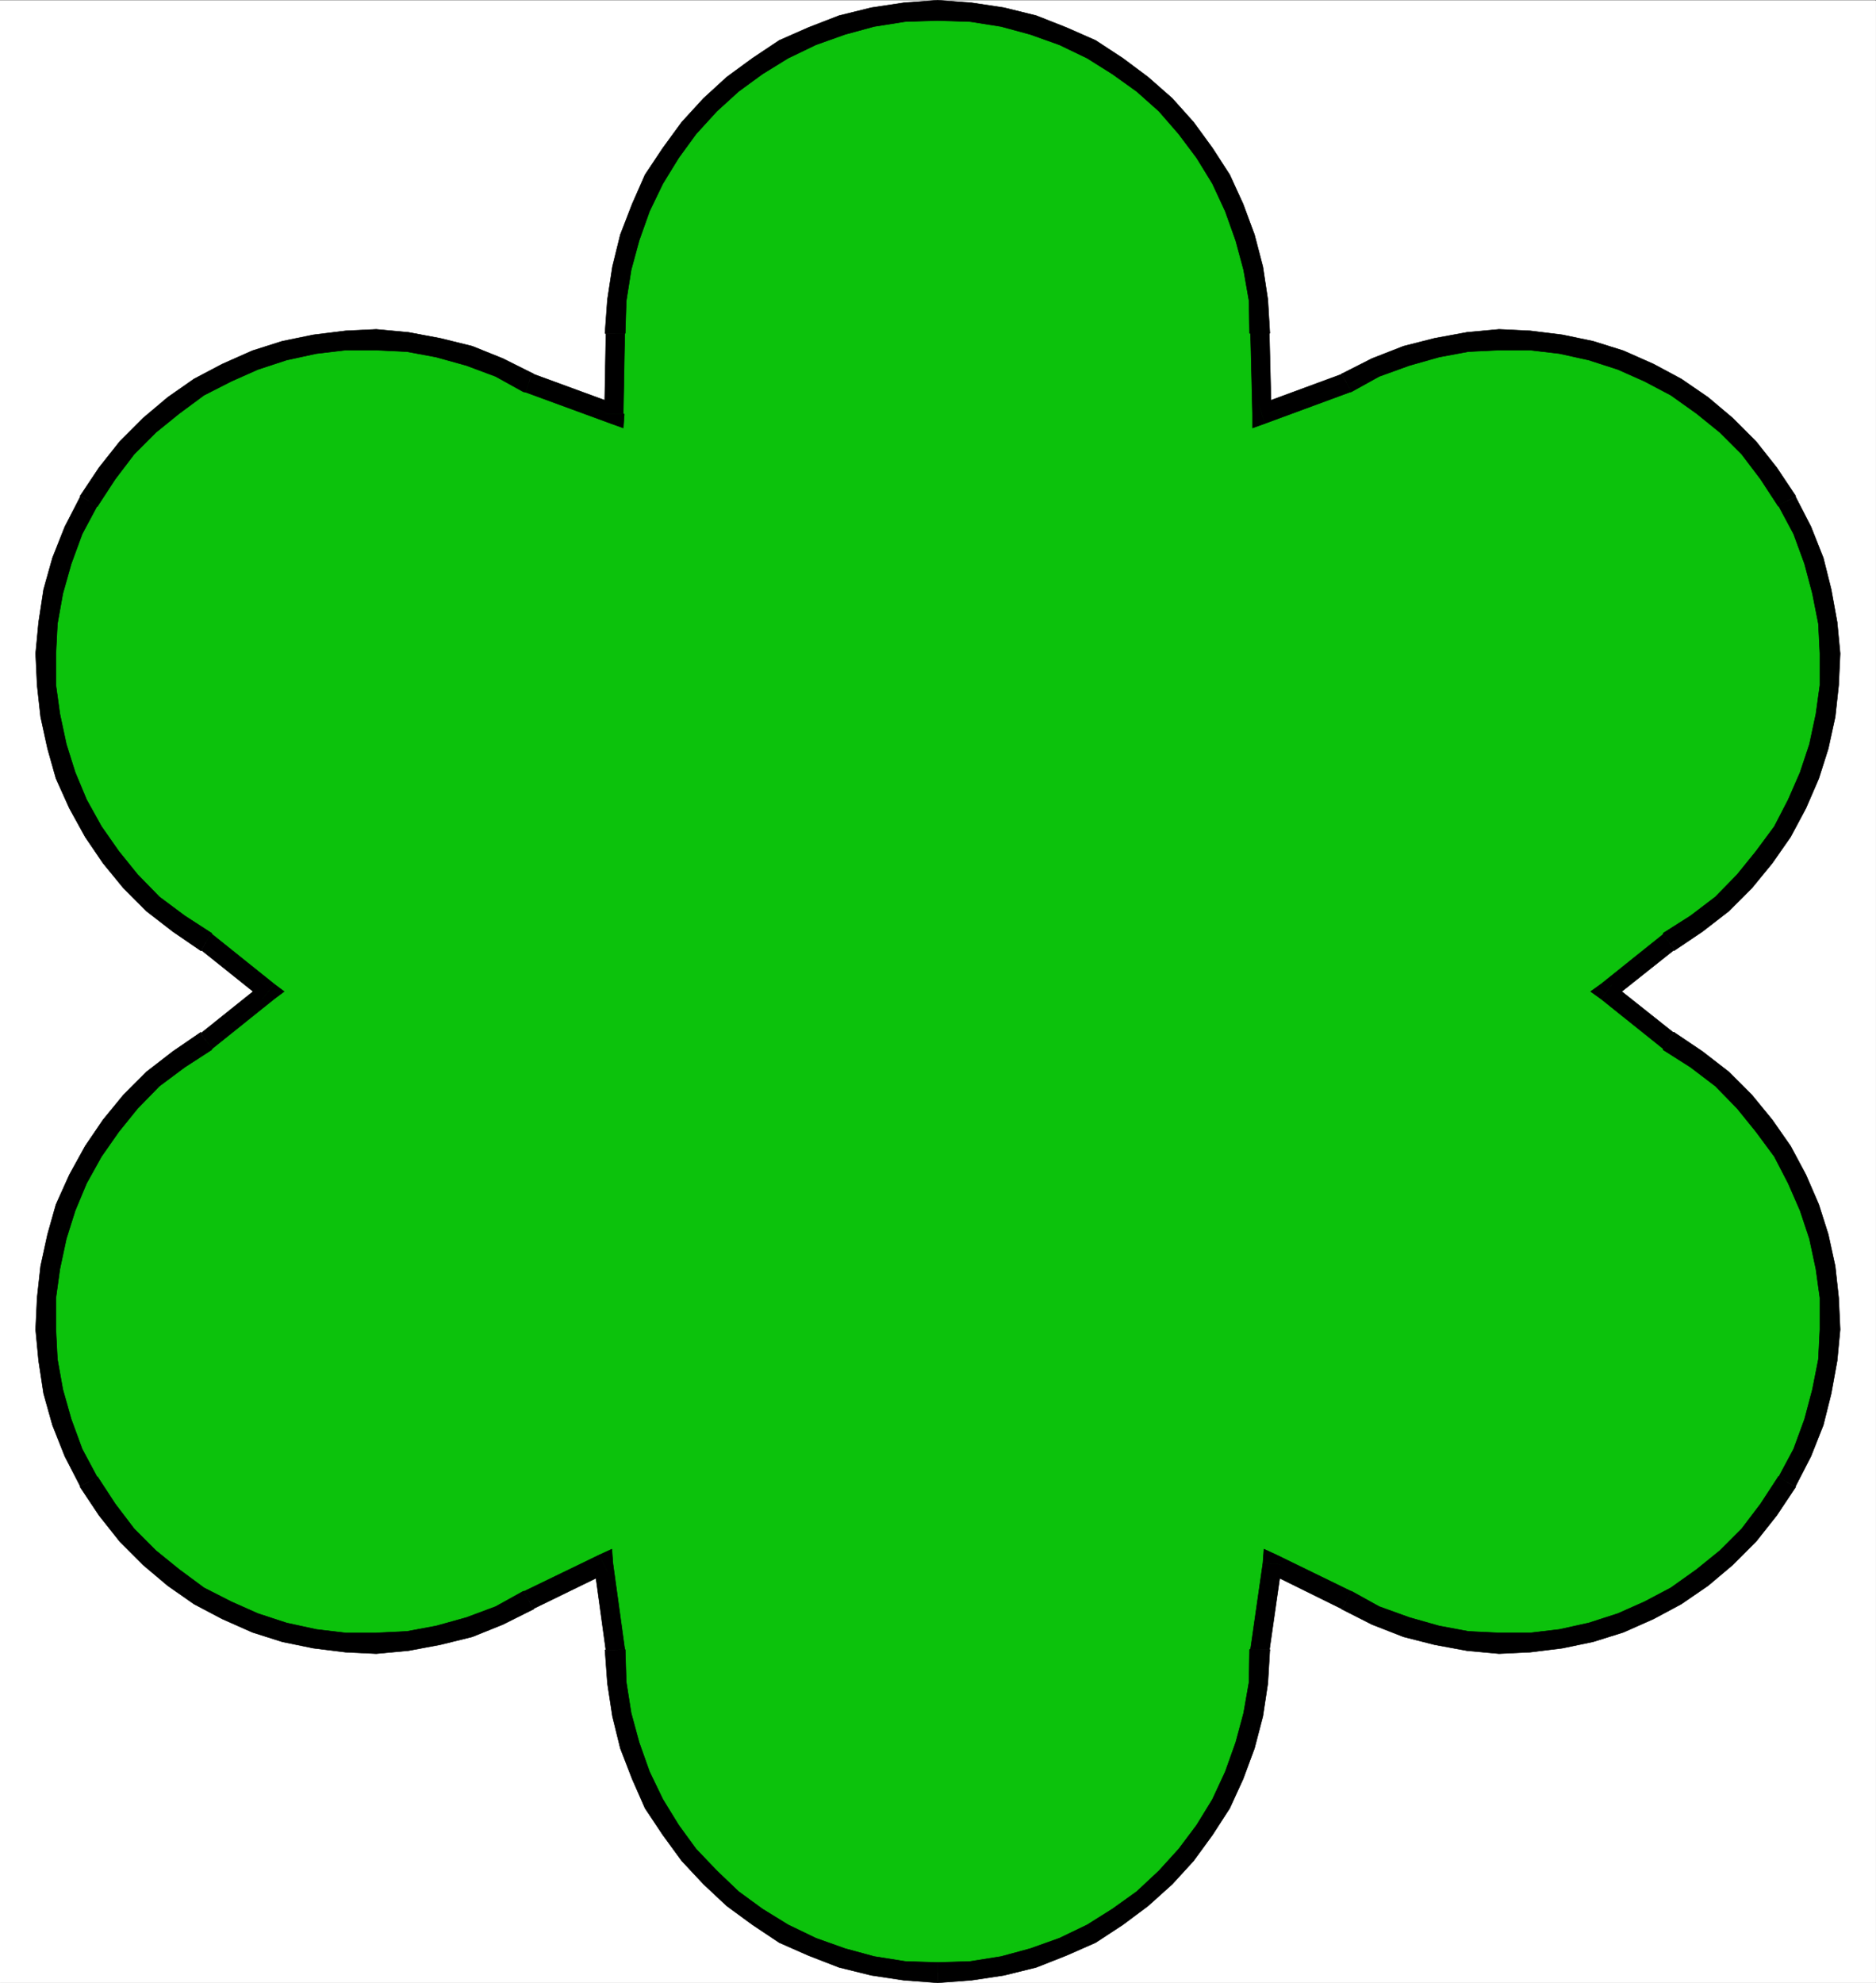<svg xmlns="http://www.w3.org/2000/svg" width="2832.938" height="2993.872"><rect width="100%" height="100%" fill="#333333" stroke="none"/><defs><clipPath id="a"><path d="M0 0h2832.938v2992.184H0Zm0 0"/></clipPath></defs><path fill="#fff" d="M0 2993.508h2832.625V.364H0Zm0 0"/><g clip-path="url(#a)" transform="translate(0 1.325)"><path fill="#fff" fill-rule="evenodd" stroke="#fff" stroke-linecap="square" stroke-linejoin="bevel" stroke-miterlimit="10" stroke-width=".729" d="M0 2992.184h2832.625V-.961H0Zm0 0"/></g><path fill="#0cc20c" fill-rule="evenodd" stroke="#0cc20c" stroke-linecap="square" stroke-linejoin="bevel" stroke-miterlimit="10" stroke-width=".729" d="m311.766 1422.121-41.887-27.718-38.867-29.903-33.657-33.656-29.906-36.68-26.883-38.19-22.457-41.888-18.703-43.398-13.441-44.129-9.692-46.422-5.992-45.64-.781-47.88 3.023-46.421 7.45-47.149 13.496-46.37 17.922-46.368 23.183-44.184 26.883-41.886 29.906-38.188 34.387-34.387 35.895-29.175 38.867-27.719 41.89-22.453 42.618-18.707 44.074-14.223 46.37-9.691 46.368-5.989 46.32-.78 47.098 3.019 46.367 8.96 47.098 11.985 45.59 17.973 44.129 23.187L927.016 625.2l2.238-121.965 2.242-50.172L939 405.18l11.93-46.367 16.465-45.64 20.16-42.669 25.426-39.648 27.664-37.41 31.418-35.219 34.386-30.633 37.356-27.719 39.648-25.425 42.617-20.215 45.586-16.461 46.371-11.984 47.828-7.45 50.067-2.242 49.34 2.242 48.61 7.45 46.366 11.984 44.86 16.46 42.617 20.216 39.598 25.425 38.136 27.72 35.113 30.632 30.688 35.219 27.664 37.41 25.375 39.648 19.485 42.668 16.41 45.64 11.984 46.368 8.23 47.883 2.243 50.172 2.968 121.965 127.856-47.149 44.074-23.187 46.371-17.973 45.586-11.984 46.367-8.961 47.828-3.02 47.102.781 46.367 5.989 44.86 9.691 45.585 14.223 42.618 18.707 41.109 22.453 39.648 27.719 35.895 29.175 34.387 34.387 29.906 38.188 26.883 41.886 23.183 44.184 17.922 46.367 11.985 46.371 8.96 47.149 3.024 46.422-.781 47.878-5.942 45.641-9.742 46.422-14.223 44.129-18.652 43.398-21.726 41.887-27.614 38.191-29.906 36.68-34.383 33.656-38.14 29.903-41.887 27.718-93.414 74.817 93.414 74.816 41.887 27.715 38.14 29.906 34.383 33.657 29.906 36.68 27.614 38.187 21.726 41.89 18.652 43.399 14.223 44.129 9.742 46.422 5.942 45.636.781 47.883-3.024 46.418-8.96 47.153-11.985 46.367-17.922 46.37-23.183 44.18-26.883 41.891-29.906 38.188-34.387 34.386-35.895 29.176-39.648 27.719-41.11 22.453-42.617 18.703-45.586 14.223-44.859 9.691-46.367 5.992-47.102.782-47.828-3.024-46.367-8.96-45.586-11.981-46.37-17.977-44.075-23.183-112.172-54.602-18.652 129.418-2.243 50.172-8.23 47.879-11.984 46.37-16.41 45.638-19.485 42.671-25.375 39.649-27.664 37.406-30.688 34.438-35.113 31.418-38.137 27.718-39.597 25.422-42.617 20.215-44.86 16.465-46.367 11.984-48.61 7.45-49.34 2.238-50.066-2.238-47.828-7.45-46.37-11.984-45.587-16.465-42.617-20.215-39.648-25.422-37.356-27.718-34.386-31.418-31.418-34.438-27.664-37.406-25.426-39.649-20.16-42.671-16.465-45.637-11.93-46.371-7.504-47.88-2.242-50.17-17.922-129.419-112.898 54.602-44.13 23.183-45.59 17.977-47.097 11.98-46.367 8.961-47.098 3.024-46.32-.782-46.367-5.992-46.371-9.691-44.074-14.223-42.618-18.703-41.89-22.453-38.867-27.719-35.895-29.176-34.387-34.386-29.906-38.188-26.883-41.89-23.183-44.18-17.922-46.371-13.496-46.367-7.45-47.153-3.023-46.418.781-47.883 5.992-45.636 9.692-46.422 13.441-44.13 18.703-43.398 22.457-41.89 26.883-38.188 29.906-36.68 33.657-33.656 38.867-29.906 41.887-27.715 93.418-74.816zm0 0"/><path fill-rule="evenodd" stroke="#000" stroke-linecap="square" stroke-linejoin="bevel" stroke-miterlimit="10" stroke-width=".729" d="M121.133 748.625v1.512l-23.184 44.91-18.707 47.149-13.441 47.879-7.5 49.39-4.48 47.153 2.238 47.878 5.261 47.883 10.473 47.88 12.66 44.91 20.215 44.91 23.914 43.398 26.938 39.648 30.632 37.407 35.118 35.168 39.648 30.687 42.617 29.176 15.68-26.934-40.375-26.156-38.137-28.445-32.875-33.711-28.394-35.168-26.157-37.406-22.453-40.38-17.195-41.156-13.441-42.671-9.743-45.641-5.992-43.398v-47.88l2.293-44.91 8.18-45.64 12.71-44.91 16.466-44.91 23.183-43.399v1.512zm0 0"/><path fill-rule="evenodd" stroke="#000" stroke-linecap="square" stroke-linejoin="bevel" stroke-miterlimit="10" stroke-width=".729" d="m802.914 563.825 2.969.73-46.317-23.183-46.37-18.704-48.61-11.984-47.824-8.96-48.61-4.481-46.32 2.238-48.61 5.992-47.097 9.691-44.855 14.223-45.59 20.215-42.617 22.457-39.649 27.664-37.355 31.469-35.118 35.168-31.414 39.648-28.394 42.617 26.152 15.735 26.887-41.16 28.445-37.407 32.875-32.93 35.113-28.445 37.41-27.664 41.106-20.945 40.379-17.973 43.348-14.226 44.855-9.742 44.129-5.207h46.32l46.368 2.238 44.128 8.23 45.586 12.715 44.13 16.461 41.835 23.188 3.754.78zm0 0"/><path fill-rule="evenodd" stroke="#000" stroke-linecap="square" stroke-linejoin="bevel" stroke-miterlimit="10" stroke-width=".729" d="m912.793 625.2 18.703-14.223-128.582-47.152-8.96 28.449 128.581 47.148 18.703-14.222-18.703 14.222 18.703 6.723L942.7 625.2zm0 0"/><path fill-rule="evenodd" stroke="#000" stroke-linecap="square" stroke-linejoin="bevel" stroke-miterlimit="10" stroke-width=".729" d="M913.574 503.235h1.457L912.793 625.2h28.445l2.242-121.965h.727zm0 0"/><path fill-rule="evenodd" stroke="#000" stroke-linecap="square" stroke-linejoin="bevel" stroke-miterlimit="10" stroke-width=".729" d="m1415.922.364-50.797 3.754-49.34 7.449-48.61 11.98-46.366 17.977-44.079 19.433-40.378 26.934-38.864 28.45-35.168 32.195-32.875 35.898-28.394 38.918-26.938 40.43-19.433 44.129-17.922 46.37-11.985 48.66-7.5 49.391-3.699 50.903h30.633l1.512-48.664 7.449-47.149 11.984-44.129 15.684-44.18 20.215-41.89 23.914-38.918 26.152-35.898 31.418-34.438 32.875-29.902 35.895-26.207 38.867-23.969 41.836-20.16 44.129-15.734 44.129-11.985 47.097-7.45 48.559-1.51zm500.891 502.871h.78l-3.023-50.903-7.449-49.39-12.715-48.66-17.191-46.371L1857 263.78l-26.152-40.429-28.395-38.918-32.148-35.898-36.625-32.196-38.137-28.449-41.11-26.934-44.124-19.433-45.59-17.977-48.61-11.98-49.34-7.45-50.847-3.753V31.05l48.61 1.512 47.097 7.45 44.129 11.984 44.078 15.734 41.887 20.16 38.136 23.969 36.63 26.207 33.6 29.902 29.907 34.438 26.938 35.898 23.914 38.918 19.433 41.89 15.73 44.18 11.934 44.13 8.23 47.148.731 48.664zm-15.684 107.742 18.703 14.223-3.02-121.965h-28.394l2.969 121.965 18.703 14.222-18.703-14.222v20.945l18.703-6.723zm0 0"/><path fill-rule="evenodd" stroke="#000" stroke-linecap="square" stroke-linejoin="bevel" stroke-miterlimit="10" stroke-width=".729" d="m2025.961 564.555 3.02-.73-127.852 47.152 8.96 28.445 127.856-47.148 2.97-.781zm0 0"/><path fill-rule="evenodd" stroke="#000" stroke-linecap="square" stroke-linejoin="bevel" stroke-miterlimit="10" stroke-width=".729" d="M2711.543 750.137v-1.512l-28.445-42.617-31.364-39.648-35.168-35.168-37.355-31.469-40.379-27.664-41.887-22.457-45.59-20.215-45.586-14.223-46.367-9.69-48.609-5.993-47.102-2.238-48.554 4.48-48.61 8.961-47.097 11.984-47.828 18.704-45.641 23.183 14.953 26.938 41.887-23.188 45.59-16.46 44.855-12.716 44.129-8.23 46.316-2.238h47.102l44.129 5.207 44.125 9.742 44.078 14.226 40.379 17.973 39.648 20.945 38.864 27.664 35.117 28.446 32.926 32.93 28.394 37.406 26.887 41.16v-1.512zm0 0"/><path fill-rule="evenodd" stroke="#000" stroke-linecap="square" stroke-linejoin="bevel" stroke-miterlimit="10" stroke-width=".729" d="m2529.09 1433.325-1.457 2.238 43.348-29.176 39.593-30.687 35.168-35.168 30.637-37.407 27.664-39.648 23.183-43.398 19.434-44.91 14.223-44.91 10.473-47.88 5.21-47.883 2.239-47.878-4.48-47.153-8.962-49.39-11.984-47.88-18.703-47.148-23.133-44.91-26.203 12.711 23.183 43.399 16.461 44.91 11.934 44.91 9.012 45.64 2.242 44.91v47.88l-5.992 43.398-9.743 45.64-14.171 42.672-17.977 41.157-20.89 40.379-27.665 37.406-28.449 35.168-32.875 33.71-37.355 28.446-41.157 26.156-.73 2.239zm0 0"/><path fill-rule="evenodd" stroke="#000" stroke-linecap="square" stroke-linejoin="bevel" stroke-miterlimit="10" stroke-width=".729" d="M2434.894 1485.735v22.402l94.196-74.812-17.922-22.457-93.469 74.867v22.402-22.402l-15.68 11.203 15.68 11.2zm0 0"/><path fill-rule="evenodd" stroke="#000" stroke-linecap="square" stroke-linejoin="bevel" stroke-miterlimit="10" stroke-width=".729" d="m2527.633 1558.309 1.457 2.242-94.196-74.816-17.195 22.402 93.469 74.871.73 2.238zm0 0"/><path fill-rule="evenodd" stroke="#000" stroke-linecap="square" stroke-linejoin="bevel" stroke-miterlimit="10" stroke-width=".729" d="M2711.543 2245.196v-1.457l23.133-44.91 18.703-47.153 11.984-47.879 8.961-49.39 4.48-47.149-2.238-47.883-5.21-47.879-10.473-47.878-14.223-44.91-19.433-44.91-23.184-43.4-27.664-39.648-30.637-37.41-35.168-35.168-39.594-30.683-43.347-29.18-15.735 26.938 41.157 26.156 37.355 28.445 32.875 33.707 28.45 35.168 27.663 37.41 20.891 40.375 17.977 41.16 14.172 42.668 9.742 45.641 5.992 43.398v47.883l-2.242 44.91-9.012 45.637-11.934 44.91-16.46 44.91-23.184 43.403v-1.512zm0 0"/><path fill-rule="evenodd" stroke="#000" stroke-linecap="square" stroke-linejoin="bevel" stroke-miterlimit="10" stroke-width=".729" d="M2026.742 2429.317h-.781l45.64 23.187 47.829 18.704 47.097 11.984 48.61 8.96 48.554 4.481 47.102-2.242 48.61-5.992 46.367-9.688 45.585-14.226 45.59-20.215 41.887-22.453 40.379-27.664 37.355-31.469 35.168-35.168 31.364-39.648 28.445-42.672-26.203-15.68-26.887 41.156-28.394 37.41-32.926 32.926-35.117 28.45-38.864 27.663-39.648 20.946-40.379 17.972-44.078 14.223-44.125 9.742-44.129 5.211h-47.102l-46.316-2.238-44.129-8.234-44.855-12.711-45.59-16.465-41.887-23.184h-.73zm0 0"/><path fill-rule="evenodd" stroke="#000" stroke-linecap="square" stroke-linejoin="bevel" stroke-miterlimit="10" stroke-width=".729" d="m1935.516 2361.954-20.946 11.984 112.172 55.379 13.442-26.934-112.118-54.652-20.945 11.98 20.945-11.98-19.433-8.961-1.512 20.941zm0 0"/><path fill-rule="evenodd" stroke="#000" stroke-linecap="square" stroke-linejoin="bevel" stroke-miterlimit="10" stroke-width=".729" d="m1917.594 2490.641-.782 1.512 18.704-130.2-28.395-2.242-18.703 130.2-1.512.73zm0 0"/><path fill-rule="evenodd" stroke="#000" stroke-linecap="square" stroke-linejoin="bevel" stroke-miterlimit="10" stroke-width=".729" d="m1415.922 2993.508 50.848-3.75 49.34-7.449 48.609-11.984 45.59-17.973 44.125-19.434 41.109-26.937 38.137-28.445 36.625-32.93 32.148-35.164 28.395-38.922 26.152-40.43 20.215-44.125 17.191-46.37 12.715-48.661 7.45-49.39 3.023-50.903h-30.688l-.73 48.66-8.23 47.153-11.934 44.129-15.73 44.18-19.434 41.886-23.914 38.922-26.938 35.894-29.906 32.93-33.602 31.414-36.629 26.207-38.136 23.965-41.887 20.164-44.078 15.734-44.13 11.98-47.097 7.454-48.61 1.512zm0 0"/><path fill-rule="evenodd" stroke="#000" stroke-linecap="square" stroke-linejoin="bevel" stroke-miterlimit="10" stroke-width=".729" d="m915.031 2492.153-1.457-1.512 3.7 50.902 7.5 49.391 11.984 48.66 17.922 46.371 19.433 44.125 26.938 40.43 28.394 38.922 32.875 35.164 35.168 32.93 38.863 28.445 40.38 26.937 44.078 19.434 46.367 17.973 48.61 11.984 49.339 7.45 50.797 3.75v-30.684l-48.559-1.512-47.097-7.453-44.13-11.98-44.128-15.735-41.836-20.164-38.867-23.965-35.895-26.207-32.875-31.414-31.418-32.93-26.152-35.894-23.914-38.922-20.215-41.887-15.684-44.18-11.984-44.128-7.45-47.153-1.511-48.66-.727-.73zm0 0"/><path fill-rule="evenodd" stroke="#000" stroke-linecap="square" stroke-linejoin="bevel" stroke-miterlimit="10" stroke-width=".729" d="m918.055 2373.938-20.946-11.984 17.922 130.199 28.45-2.242-17.977-130.2-20.89-11.98 20.89 11.98-1.457-20.941-19.434 8.96zm0 0"/><path fill-rule="evenodd" stroke="#000" stroke-linecap="square" stroke-linejoin="bevel" stroke-miterlimit="10" stroke-width=".729" d="M805.883 2429.317h-1.457l113.629-55.38-13.442-26.206-112.902 54.652h-1.512zm0 0"/><path fill-rule="evenodd" stroke="#000" stroke-linecap="square" stroke-linejoin="bevel" stroke-miterlimit="10" stroke-width=".729" d="M121.133 2243.739v1.457l28.394 42.672 31.414 39.648 35.118 35.168 37.355 31.469 39.649 27.664 42.617 22.453 45.59 20.215 44.855 14.226 47.098 9.688 48.609 5.992 46.32 2.242 48.61-4.48 47.824-8.961 48.61-11.984 46.37-18.704 46.317-23.187-15.684-26.934-41.836 23.184-44.129 16.465-45.586 12.71-44.128 8.235-46.368 2.238h-46.32l-44.129-5.21-44.855-9.743-43.348-14.223-40.379-17.972-41.105-20.945-37.41-27.664-35.114-28.45-32.875-32.925-28.445-37.41-26.887-41.157v1.512zm0 0"/><path fill-rule="evenodd" stroke="#000" stroke-linecap="square" stroke-linejoin="bevel" stroke-miterlimit="10" stroke-width=".729" d="m302.754 1560.551.781-2.242-42.617 29.18-39.648 30.683-35.118 35.168-30.632 37.41-26.938 39.649-23.914 43.398-20.215 44.91-12.66 44.91-10.473 47.88-5.261 47.878-2.239 47.883 4.48 47.149 7.5 49.39 13.442 47.88 18.707 47.152 23.184 44.91 26.152-12.711-23.183-43.403-16.465-44.91-12.711-44.91-8.18-45.637-2.293-44.91v-47.883l5.992-43.398 9.743-45.64 13.44-42.669 17.196-41.16 22.453-40.375 26.157-37.41 28.394-35.168 32.875-33.707 38.137-28.445 40.375-26.156 1.512-2.239zm0 0"/><path fill-rule="evenodd" stroke="#000" stroke-linecap="square" stroke-linejoin="bevel" stroke-miterlimit="10" stroke-width=".729" d="M396.219 1508.137v-22.402l-93.465 74.816 17.973 22.457 93.418-74.87v-22.403 22.402l14.949-11.2-14.95-11.202zm0 0"/><path fill-rule="evenodd" stroke="#000" stroke-linecap="square" stroke-linejoin="bevel" stroke-miterlimit="10" stroke-width=".729" d="m303.535 1435.563-.781-2.238 93.465 74.812 17.926-22.402-93.418-74.867-1.512-2.239zm0 0"/></svg>
